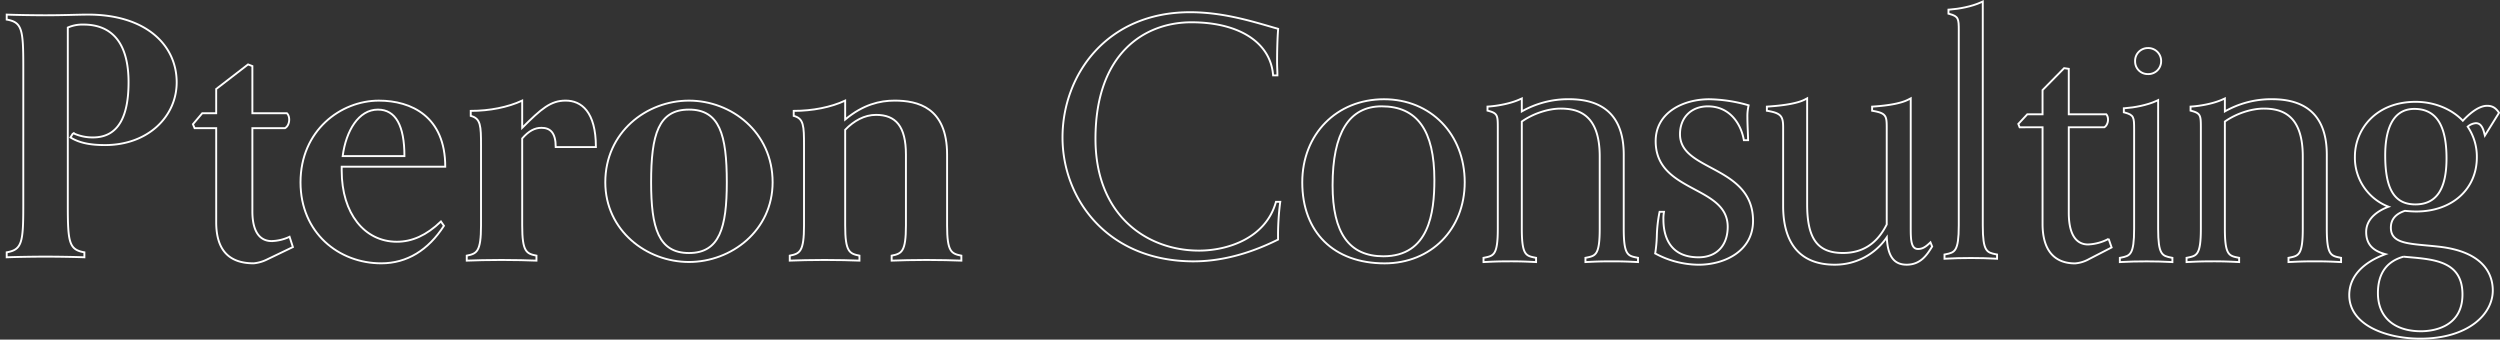 <svg xmlns="http://www.w3.org/2000/svg" xmlns:xlink="http://www.w3.org/1999/xlink" width="1304" height="177.145" viewBox="0 0 1304 177.145">
  <rect x="0" y="0" width="1304" height="177.145" fill="#333333" stroke="none"/>
  <defs>
    <clipPath id="clip-path">
      <rect x="-3" width="1304" height="177.144" fill="none"/>
    </clipPath>
  </defs>
  <g id="Scroll_Group_8" data-name="Scroll Group 8" transform="translate(3)" clip-path="url(#clip-path)" style="isolation: isolate">
    <g id="Group_125794" data-name="Group 125794" transform="translate(195.5 -1927.084)">
      <g id="Group_125792" data-name="Group 125792" transform="translate(-195.001 1927.859)">
        <path id="Path_1208868" data-name="Path 1208868" d="M922.4,164.2c-3.813-.174-13.851-.348-20.259-.348s-16.453.174-20.258.348v-2.594c7.965-1.384,8.653-5.024,8.653-24.422V64.623c0-19.4-.688-23.038-8.653-24.422V37.606c3.8.174,13.851.348,20.258.348,9.7,0,17.142-.348,22.166-.348,30.478,0,46.237,16.107,46.237,35.322,0,17.666-14.722,32.737-37.409,32.737-7.965,0-13.5-1.21-18-3.988l1.383-2.246a23.892,23.892,0,0,0,10.386,2.246c13.687,0,18.536-11.771,18.536-28.749,0-19.912-8.141-30.124-23.559-30.124a19.16,19.16,0,0,0-8.131,1.558v92.821c0,19.4.687,23.038,8.653,24.422Z" transform="translate(-881.884 -30.766)" fill="none" stroke="#fff" stroke-width="1"/>
        <path id="Path_1208869" data-name="Path 1208869" d="M931.274,141.947a19.9,19.9,0,0,1-7.1,2.081c-12.467,0-19.561-6.408-19.561-21.479V73.539H893.352l-.87-2.081,4.848-5.711h7.279V53.1l16.619-12.816,2.255.862v24.6h18c1.906,1.733,1.558,6.408-1.036,7.792H923.482v43.3c0,13.678,6.234,15.585,10.038,15.585a23.139,23.139,0,0,0,9.359-2.255l1.732,5.372Z" transform="translate(-795.342 -7.451)" fill="none" stroke="#fff" stroke-width="1"/>
        <path id="Path_1208870" data-name="Path 1208870" d="M973.411,107.6c-8.139,12.642-19.223,19.573-32.724,19.573-22.165,0-42.085-15.933-42.085-42.262,0-27.017,20.956-42.6,40.865-42.6,16.977,0,34.632,8.315,34.632,34.461H920.08v2.081c0,22.341,11.944,37.064,28.747,37.064,7.966,0,15.41-3.291,23.027-10.57ZM952.805,71.233c0-15.759-4.5-24.248-13.851-24.248-10.047,0-16.628,11.084-18.361,24.248Z" transform="translate(-745.353 9.405)" fill="none" stroke="#fff" stroke-width="1"/>
        <path id="Path_1208871" data-name="Path 1208871" d="M943.939,125.78c-3.813-.174-11.769-.348-18.187-.348-6.4,0-14.364.174-18.177.348v-2.594c5.2-1.045,7.444-1.907,7.444-15.759V65.861c0-10.57-.175-14.2-5.363-15.585v-2.6c9.863,0,19.387-1.9,26.84-5.363v14.2c10.047-10.048,14.887-14.2,22.678-14.2,8.14,0,15.767,5.711,15.767,24.239H953.986c0-7.618-2.943-10.038-7.443-10.038-3.465,0-6.582,1.558-10.047,5.537v45.379c0,13.852,2.245,14.714,7.443,15.759Z" transform="translate(-667.619 9.387)" fill="none" stroke="#fff" stroke-width="1"/>
        <path id="Path_1208872" data-name="Path 1208872" d="M958.944,126.477c-22.165,0-43.642-16.456-43.642-41.566,0-26.146,21.478-42.6,43.642-42.6s43.634,16.456,43.634,42.6c0,25.11-21.468,41.566-43.634,41.566m19.737-41.566c0-24.936-3.813-37.926-19.737-37.926S939.2,59.976,939.2,84.911c0,23.726,3.813,36.89,19.744,36.89s19.737-13.165,19.737-36.89" transform="translate(-603.078 9.4)" fill="none" stroke="#fff" stroke-width="1"/>
        <path id="Path_1208873" data-name="Path 1208873" d="M1015.12,125.78c-3.813-.174-11.78-.348-18.187-.348s-14.373.174-18.178.348v-2.594c5.2-1.045,7.443-1.907,7.443-15.759V70.537c0-14.9-5.361-20.783-15.583-20.783-6.059,0-11.606,3.117-16.106,7.792v49.88c0,13.852,2.255,14.714,7.443,15.759v2.594c-3.8-.174-11.769-.348-18.177-.348s-14.373.174-18.177.348v-2.594c5.188-1.045,7.443-1.907,7.443-15.759V65.861c0-10.57-.174-14.2-5.372-15.585v-2.6c9.872,0,19.4-1.9,26.84-5.363v9.864c9.35-7.792,18.013-9.864,25.8-9.864,11.944,0,27.362,3.465,27.362,28.227v36.89c0,13.852,2.246,14.714,7.444,15.759Z" transform="translate(-517.165 9.387)" fill="none" stroke="#fff" stroke-width="1"/>
        <path id="Path_1208874" data-name="Path 1208874" d="M1006.493,71.325v50.394c0,13.687,6.059,20.609,16.967,20.609a17.734,17.734,0,0,0,7.279-2.246l11.77-6.069-1.558-4.5a24.765,24.765,0,0,1-10.734,2.943c-4.327,0-10.046-2.594-10.046-16.621V71.325H1038.7c2.072-1.21,2.594-5.024,1.036-6.756h-19.57V40.843l-2.421-.348-11.256,11.432V64.569h-7.966l-4.674,5.024.687,1.733Z" transform="translate(55.404 -5.715)" fill="none" stroke="#fff" stroke-width="1"/>
        <path id="Path_1208875" data-name="Path 1208875" d="M1013.342,126.393c5.628,0,8.415.128,11.632.284l2.071.1v-2.219l-.577-.11c-4.712-.944-6.866-1.375-6.866-15.053V42.281l-1.017.477c-4.667,2.145-11.5,3.429-16.2,3.74l-.678.046v2.1l.541.138c4.684,1.247,4.831,2.457,4.831,8.654V109.4c0,13.678-2.155,14.109-6.866,15.053l-.586.11v2.219l2.081-.1c3.217-.156,6-.284,11.632-.284" transform="translate(102.583 9.16)" fill="none" stroke="#fff" stroke-width="1"/>
        <path id="Path_1208876" data-name="Path 1208876" d="M1003.87,170.669c5.628,0,8.415.128,11.632.284l2.081.1v-2.219l-.587-.11c-4.711-.944-6.865-1.375-6.865-15.053V36.86l-1.027.468c-4.656,2.154-11.486,3.429-16.188,3.749l-.678.037v2.1l.541.147c4.684,1.247,4.83,2.457,4.83,8.654V153.672c0,13.678-2.154,14.109-6.865,15.053l-.578.11v2.219l2.072-.1c3.217-.156,6-.284,11.632-.284" transform="translate(20.585 -36.859)" fill="none" stroke="#fff" stroke-width="1"/>
        <path id="Path_1208877" data-name="Path 1208877" d="M988.641,57.405V98.274c0,20.077,9.3,30.684,26.868,30.684a32.621,32.621,0,0,0,27.206-14.3c.431,9.873,3.676,14.3,10.368,14.3,7.351,0,10.67-5.3,13.081-9.168l.2-.312-.88-2.182-.77.715c-2.466,2.292-4.024,2.75-5.738,2.75-3.511,0-3.786-4.437-3.786-10.708V42.178l-1.064.568c-3.529,1.888-9.726,3.144-18.407,3.722l-.669.046v2.145l.6.11c6.747,1.146,7.021,2.741,7.021,8.636v50.577c-5.05,9.993-12.521,14.861-22.833,14.861-13.256,0-18.674-7.371-18.674-25.431V42.178l-1.063.568c-3.446,1.843-9.928,3.1-19.268,3.722l-.679.046v2.145l.606.11c6.9,1.173,7.883,2.9,7.883,8.636" transform="translate(-62.054 8.331)" fill="none" stroke="#fff" stroke-width="1"/>
        <path id="Path_1208878" data-name="Path 1208878" d="M1017.139,127.161c5.628,0,8.406.128,11.632.284l2.072.1v-2.219l-.578-.11c-4.712-.944-6.866-1.375-6.866-15.053V54.251c5.83-4.116,13.723-6.756,20.231-6.756,8.763,0,20.405,2.585,20.405,24.908v37.761c0,13.678-2.154,14.109-6.866,15.053l-.578.11v2.219l2.072-.1c3.227-.156,6-.284,11.632-.284s8.415.128,11.633.284l2.081.1v-2.219l-.578-.11c-4.72-.944-6.865-1.375-6.865-15.053V71.541c0-19.206-9.625-28.951-28.61-28.951a49.01,49.01,0,0,0-24.557,6.371V42.187l-1.017.468c-4.666,2.154-11.5,3.438-16.2,3.749l-.678.046v2.09l.532.147c4.694,1.247,4.84,2.457,4.84,8.654v52.823c0,13.678-2.155,14.109-6.866,15.053l-.586.11v2.219l2.081-.1c3.217-.156,6-.284,11.632-.284" transform="translate(133.592 8.379)" fill="none" stroke="#fff" stroke-width="1"/>
        <path id="Path_1208879" data-name="Path 1208879" d="M1007.107,53.078a6.645,6.645,0,0,0,6.958-6.61,6.728,6.728,0,0,0-6.958-6.958,6.64,6.64,0,0,0-6.609,6.958,6.542,6.542,0,0,0,6.609,6.61" transform="translate(109.679 -15.215)" fill="none" stroke="#fff" stroke-width="1"/>
        <path id="Path_1208880" data-name="Path 1208880" d="M1012.683,143.046c0,15.612,19.223,22.717,37.088,22.717,24.8,0,37.776-12.651,37.776-25.137,0-7.407-3.7-20.224-28.517-22.882-1.99-.22-3.905-.4-5.748-.568-11.376-1.045-18.893-1.742-18.893-9.287,0-4.29,2.393-7.169,7.324-8.792,1.843.165,3.749.339,5.976.339,18.572,0,31.542-11.624,31.542-28.263a27.742,27.742,0,0,0-4.776-15.979,7.327,7.327,0,0,1,4.226-1.824c1.43,0,3.209.55,4.327,4.831l.422,1.623,7.379-11.881-.284-.394c-1.421-1.944-2.969-3.245-5.949-3.245-4.649,0-9.726,4.639-12.65,7.792-5.884-6.188-15.006-9.864-24.585-9.864-20.826,0-31.716,14.384-31.716,28.6a27.389,27.389,0,0,0,17.553,26.118c-4.262,1.577-11.669,5.436-11.669,13.192,0,7.352,4.758,10.139,10.056,11.56-12.21,4.492-18.883,12.009-18.883,21.342m18.755-72.909c0-11.047,2.641-24.211,15.216-24.211,11.284,0,16.766,8.425,16.766,25.77,0,16.181-5.317,24.046-16.252,24.046-10.872,0-15.73-7.893-15.73-25.6M1041,123c1.018.1,2.054.193,3.108.284,13.575,1.21,27.628,2.457,27.628,19.417,0,17.813-16.546,19.2-21.624,19.2-14.071,0-22.477-7.435-22.477-19.884,0-10.167,4.492-16.557,13.364-19.013" transform="translate(209.19 10.105)" fill="none" stroke="#fff" stroke-width="1"/>
        <path id="Path_1208881" data-name="Path 1208881" d="M996.589,128.542c13.7,0,28.426-7.169,28.426-22.9,0-15.933-11.614-22.167-21.872-27.668-8.7-4.657-16.224-8.691-16.224-17.528,0-8.672,5.839-14.512,14.52-14.512,11.312,0,17.068,8.819,18.691,17.07l.11.587h2.2l-.019-.743c-.064-2.017-.128-3.63-.183-5.024-.092-2.439-.166-4.19-.166-6.39a24.179,24.179,0,0,1,.5-5.391l.128-.642-.632-.193a77.863,77.863,0,0,0-19.946-2.979c-13.439,0-27.9,6.848-27.9,21.846,0,14.255,10.359,19.82,20.368,25.192,8.846,4.749,17.206,9.232,17.206,19.49,0,9.809-5.83,15.915-15.208,15.915-15.95,0-18.323-12.358-18.323-19.71a20.144,20.144,0,0,1,.165-3.172l.138-.853h-2.291l-.129.578a72.785,72.785,0,0,0-1.32,12.147,71.642,71.642,0,0,1-.769,8.489l-.092.513.468.238a48,48,0,0,0,22.155,5.638" transform="translate(-114.128 8.764)" fill="none" stroke="#fff" stroke-width="1"/>
        <path id="Path_1208882" data-name="Path 1208882" d="M997.188,127.837c24.2,0,41.764-17.785,41.764-42.281,0-25.11-17.71-43.326-42.112-43.326-24.7,0-42.624,18.216-42.624,43.326,0,26.082,16.463,42.281,42.973,42.281M995.63,45.926c18.508,0,27.5,12.569,27.5,38.421,0,17.079-2.759,39.8-26.638,39.8-17.8,0-26.464-12.11-26.464-37.028,0-27.328,8.616-41.19,25.6-41.19" transform="translate(-278.456 8.758)" fill="none" stroke="#fff" stroke-width="1"/>
        <path id="Path_1208883" data-name="Path 1208883" d="M1009.231,167.42c13.971,0,28.637-3.768,43.606-11.166l.4-.2v-.44a134.394,134.394,0,0,1,1.036-18.436l.11-.816h-2.227l-.156.523c-5.418,18.408-24.933,24.936-40,24.936-26.875,0-54-18.042-54-58.333,0-44.793,25.841-60.762,50.022-60.762,24.687,0,40.993,10.368,42.57,27.062l.064.642h2.238v-.715c0-.477-.019-1.146-.056-1.971-.046-1.228-.11-2.824-.11-4.6,0-4.483.128-11.45.513-16.41l.046-.578-.568-.174c-1.247-.339-2.549-.724-3.887-1.118-11.357-3.282-25.483-7.389-41.506-7.389-43.67,0-66.523,32.866-66.523,65.319,0,32.123,23.5,64.631,68.429,64.631" transform="translate(-390.098 -31.876)" fill="none" stroke="#fff" stroke-width="1"/>
        <path id="Path_1208884" data-name="Path 1208884" d="M978.053,127.161c5.629,0,8.416.128,11.632.284l2.072.1v-2.219l-.578-.11c-4.711-.944-6.866-1.375-6.866-15.053V54.251c5.831-4.116,13.723-6.756,20.231-6.756,8.763,0,20.405,2.585,20.405,24.908v37.761c0,13.678-2.155,14.109-6.866,15.053l-.577.11v2.219l2.071-.1c3.227-.156,6-.284,11.632-.284s8.415.128,11.632.284l2.081.1v-2.219l-.578-.11c-4.72-.944-6.865-1.375-6.865-15.053V71.541c0-19.206-9.625-28.951-28.609-28.951a49.01,49.01,0,0,0-24.558,6.371V42.187l-1.017.468c-4.666,2.154-11.5,3.438-16.2,3.749l-.678.046v2.09l.541.147c4.685,1.247,4.831,2.457,4.831,8.654v52.823c0,13.678-2.154,14.109-6.866,15.053l-.585.11v2.219l2.08-.1c3.218-.156,6-.284,11.632-.284" transform="translate(-194.038 8.379)" fill="none" stroke="#fff" stroke-width="1"/>
      </g>
    </g>
  </g>
</svg>
